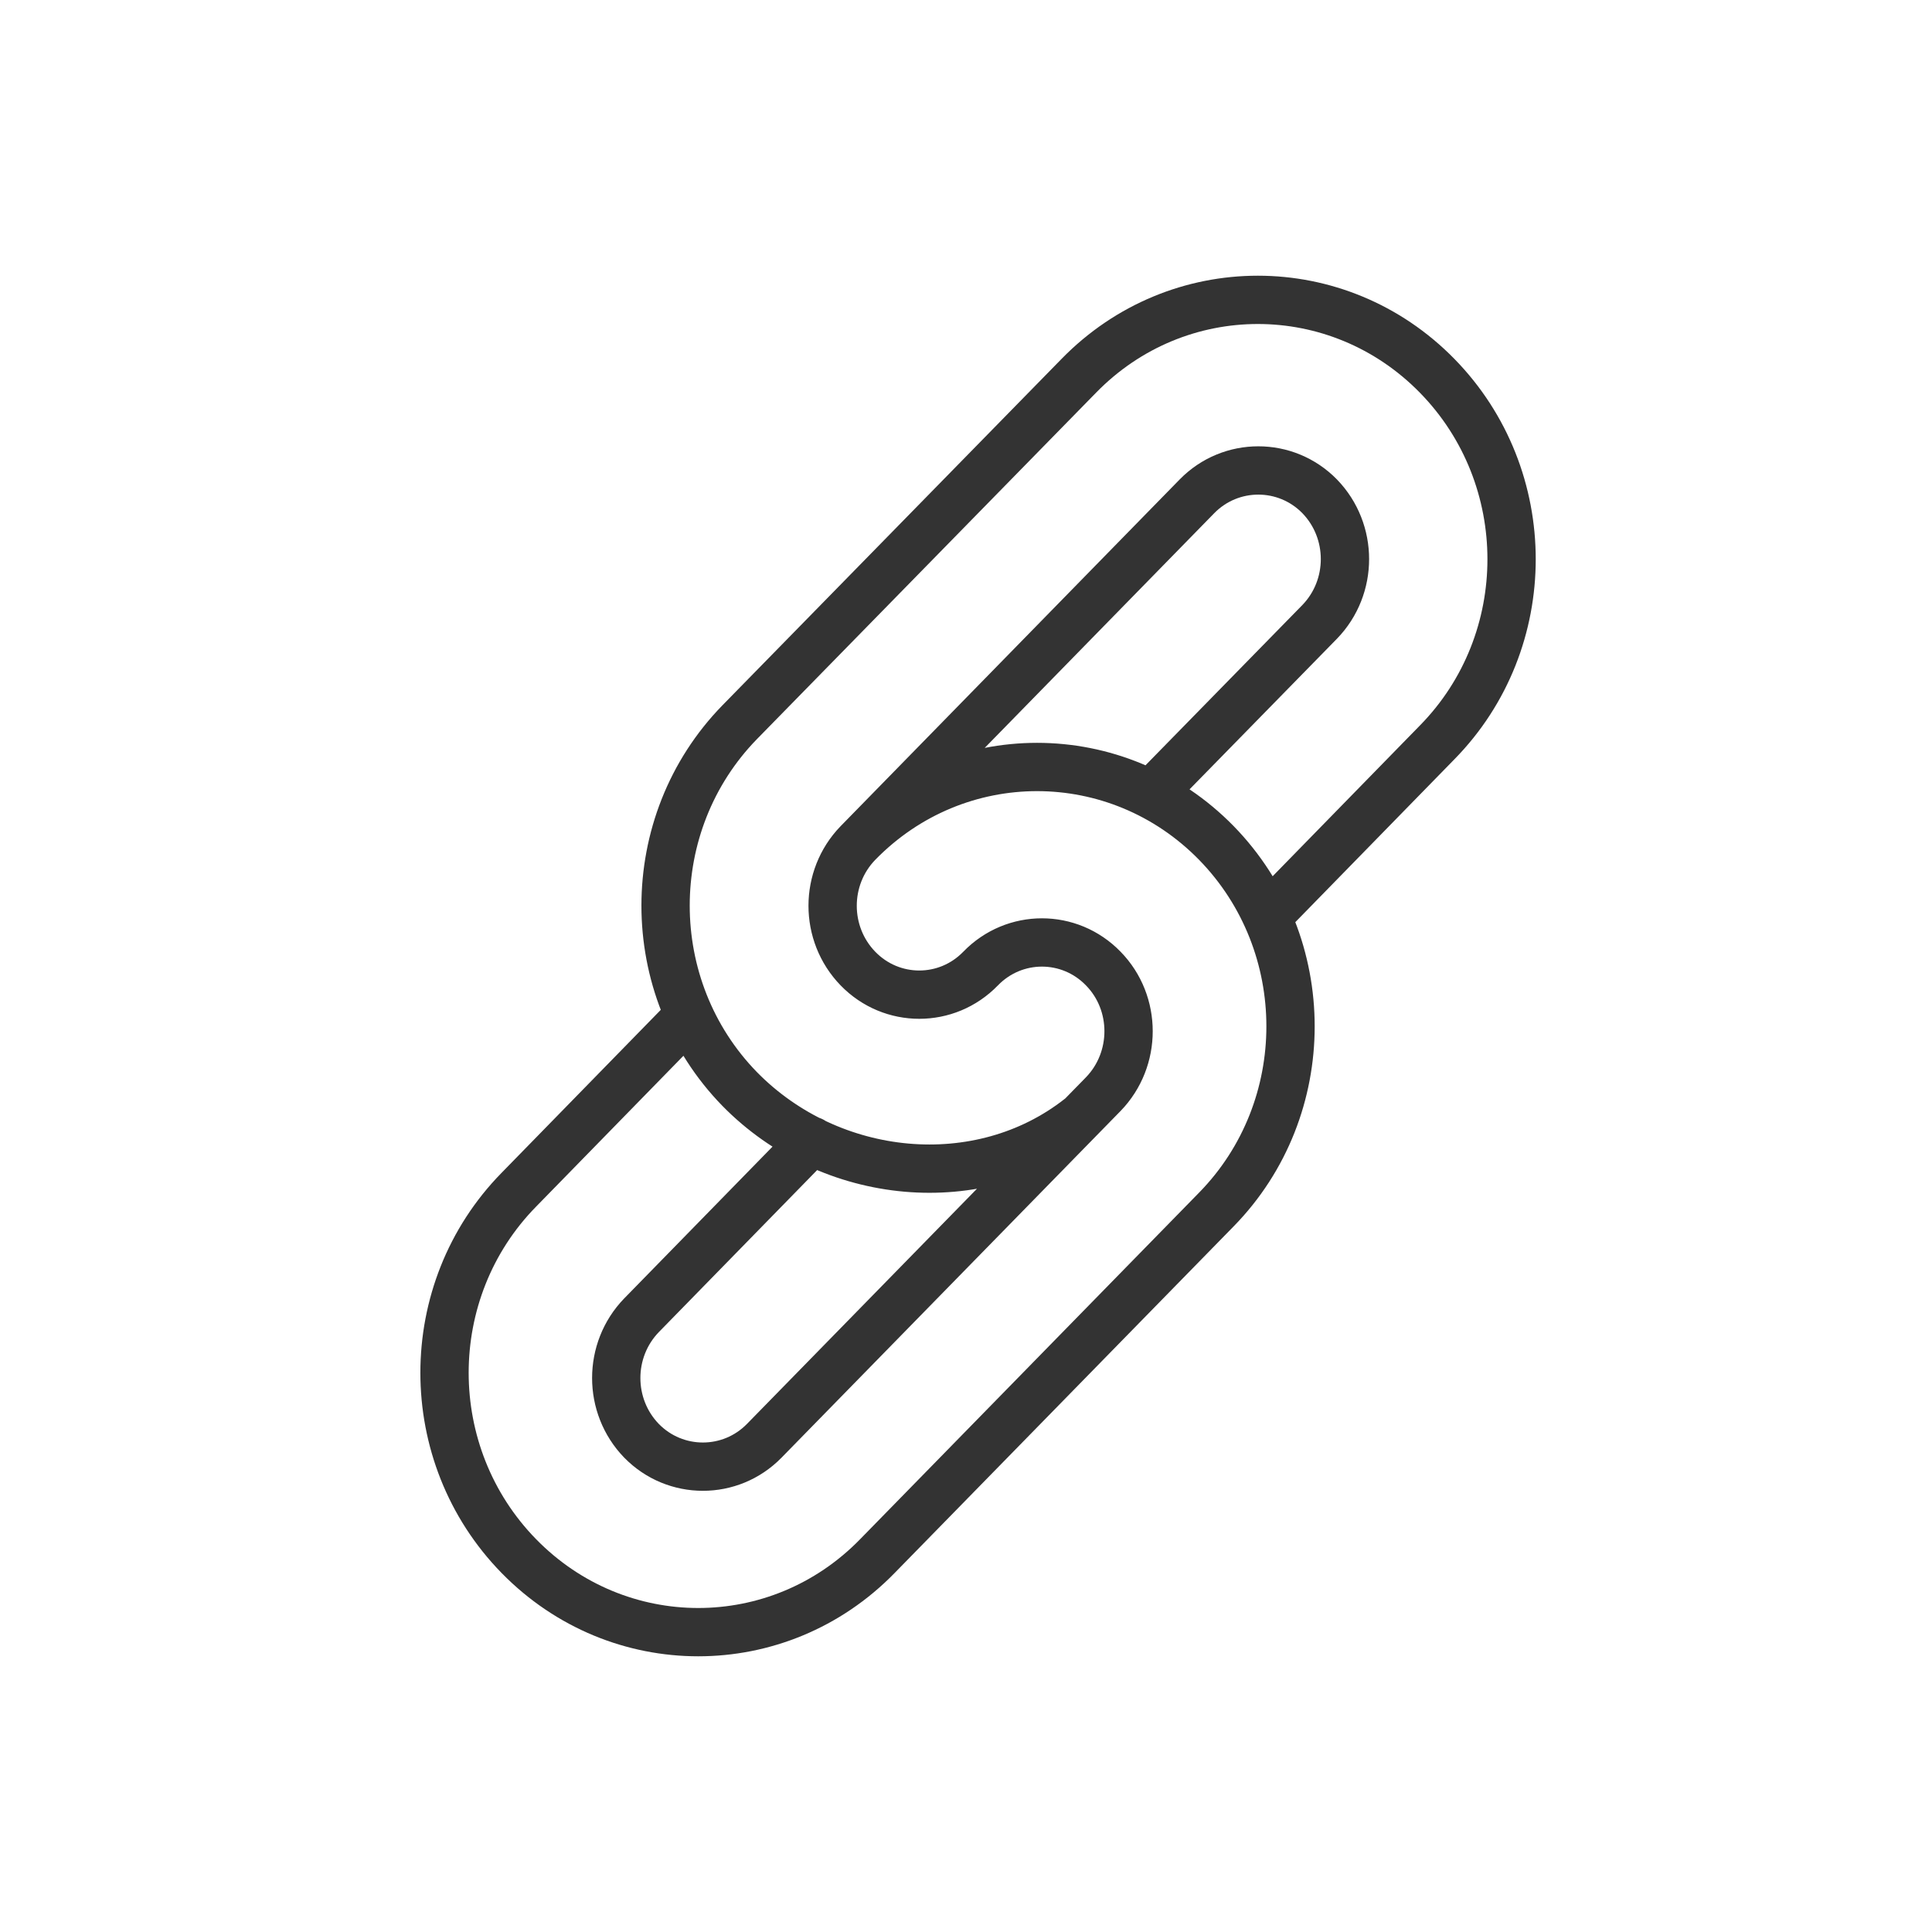 <svg width="80" height="80" viewBox="0 0 80 80" fill="none" xmlns="http://www.w3.org/2000/svg">
<rect width="80" height="80" fill="white"/>
<rect width="80" height="80" fill="white"/>
<g clip-path="url(#clip0_8127_99)">
<path d="M44.697 46.295C40.576 49.53 34.396 48.937 30.629 45.094C26.537 40.897 26.537 34.101 30.629 29.905L44.668 15.564C48.76 11.367 55.406 11.367 59.512 15.564C63.618 19.76 63.618 26.556 59.512 30.738L52.528 37.888M35.525 34.907C34.128 36.348 34.128 38.665 35.525 40.106C36.922 41.547 39.208 41.547 40.605 40.106C42.002 38.665 44.287 38.665 45.684 40.106C47.081 41.533 47.081 43.864 45.684 45.306L31.645 59.661C30.248 61.088 27.962 61.088 26.565 59.661C25.168 58.22 25.168 55.902 26.565 54.461L33.62 47.241M35.525 34.907L49.564 20.551C50.961 19.124 53.247 19.124 54.644 20.551C56.041 21.992 56.041 24.31 54.644 25.751L47.688 32.858M35.525 34.907C39.617 30.71 46.263 30.71 50.369 34.907C54.461 39.103 54.461 45.899 50.369 50.081L36.329 64.436C32.237 68.633 25.592 68.633 21.486 64.436C17.38 60.24 17.38 53.444 21.486 49.262L28.47 42.112" stroke="#333333" stroke-width="2" stroke-linecap="round" stroke-linejoin="round"/>
</g>
<defs>
<clipPath id="clip0_8127_99">
<rect width="47" height="58" fill="white" transform="translate(17 11)"/>
</clipPath>
</defs>
</svg>
